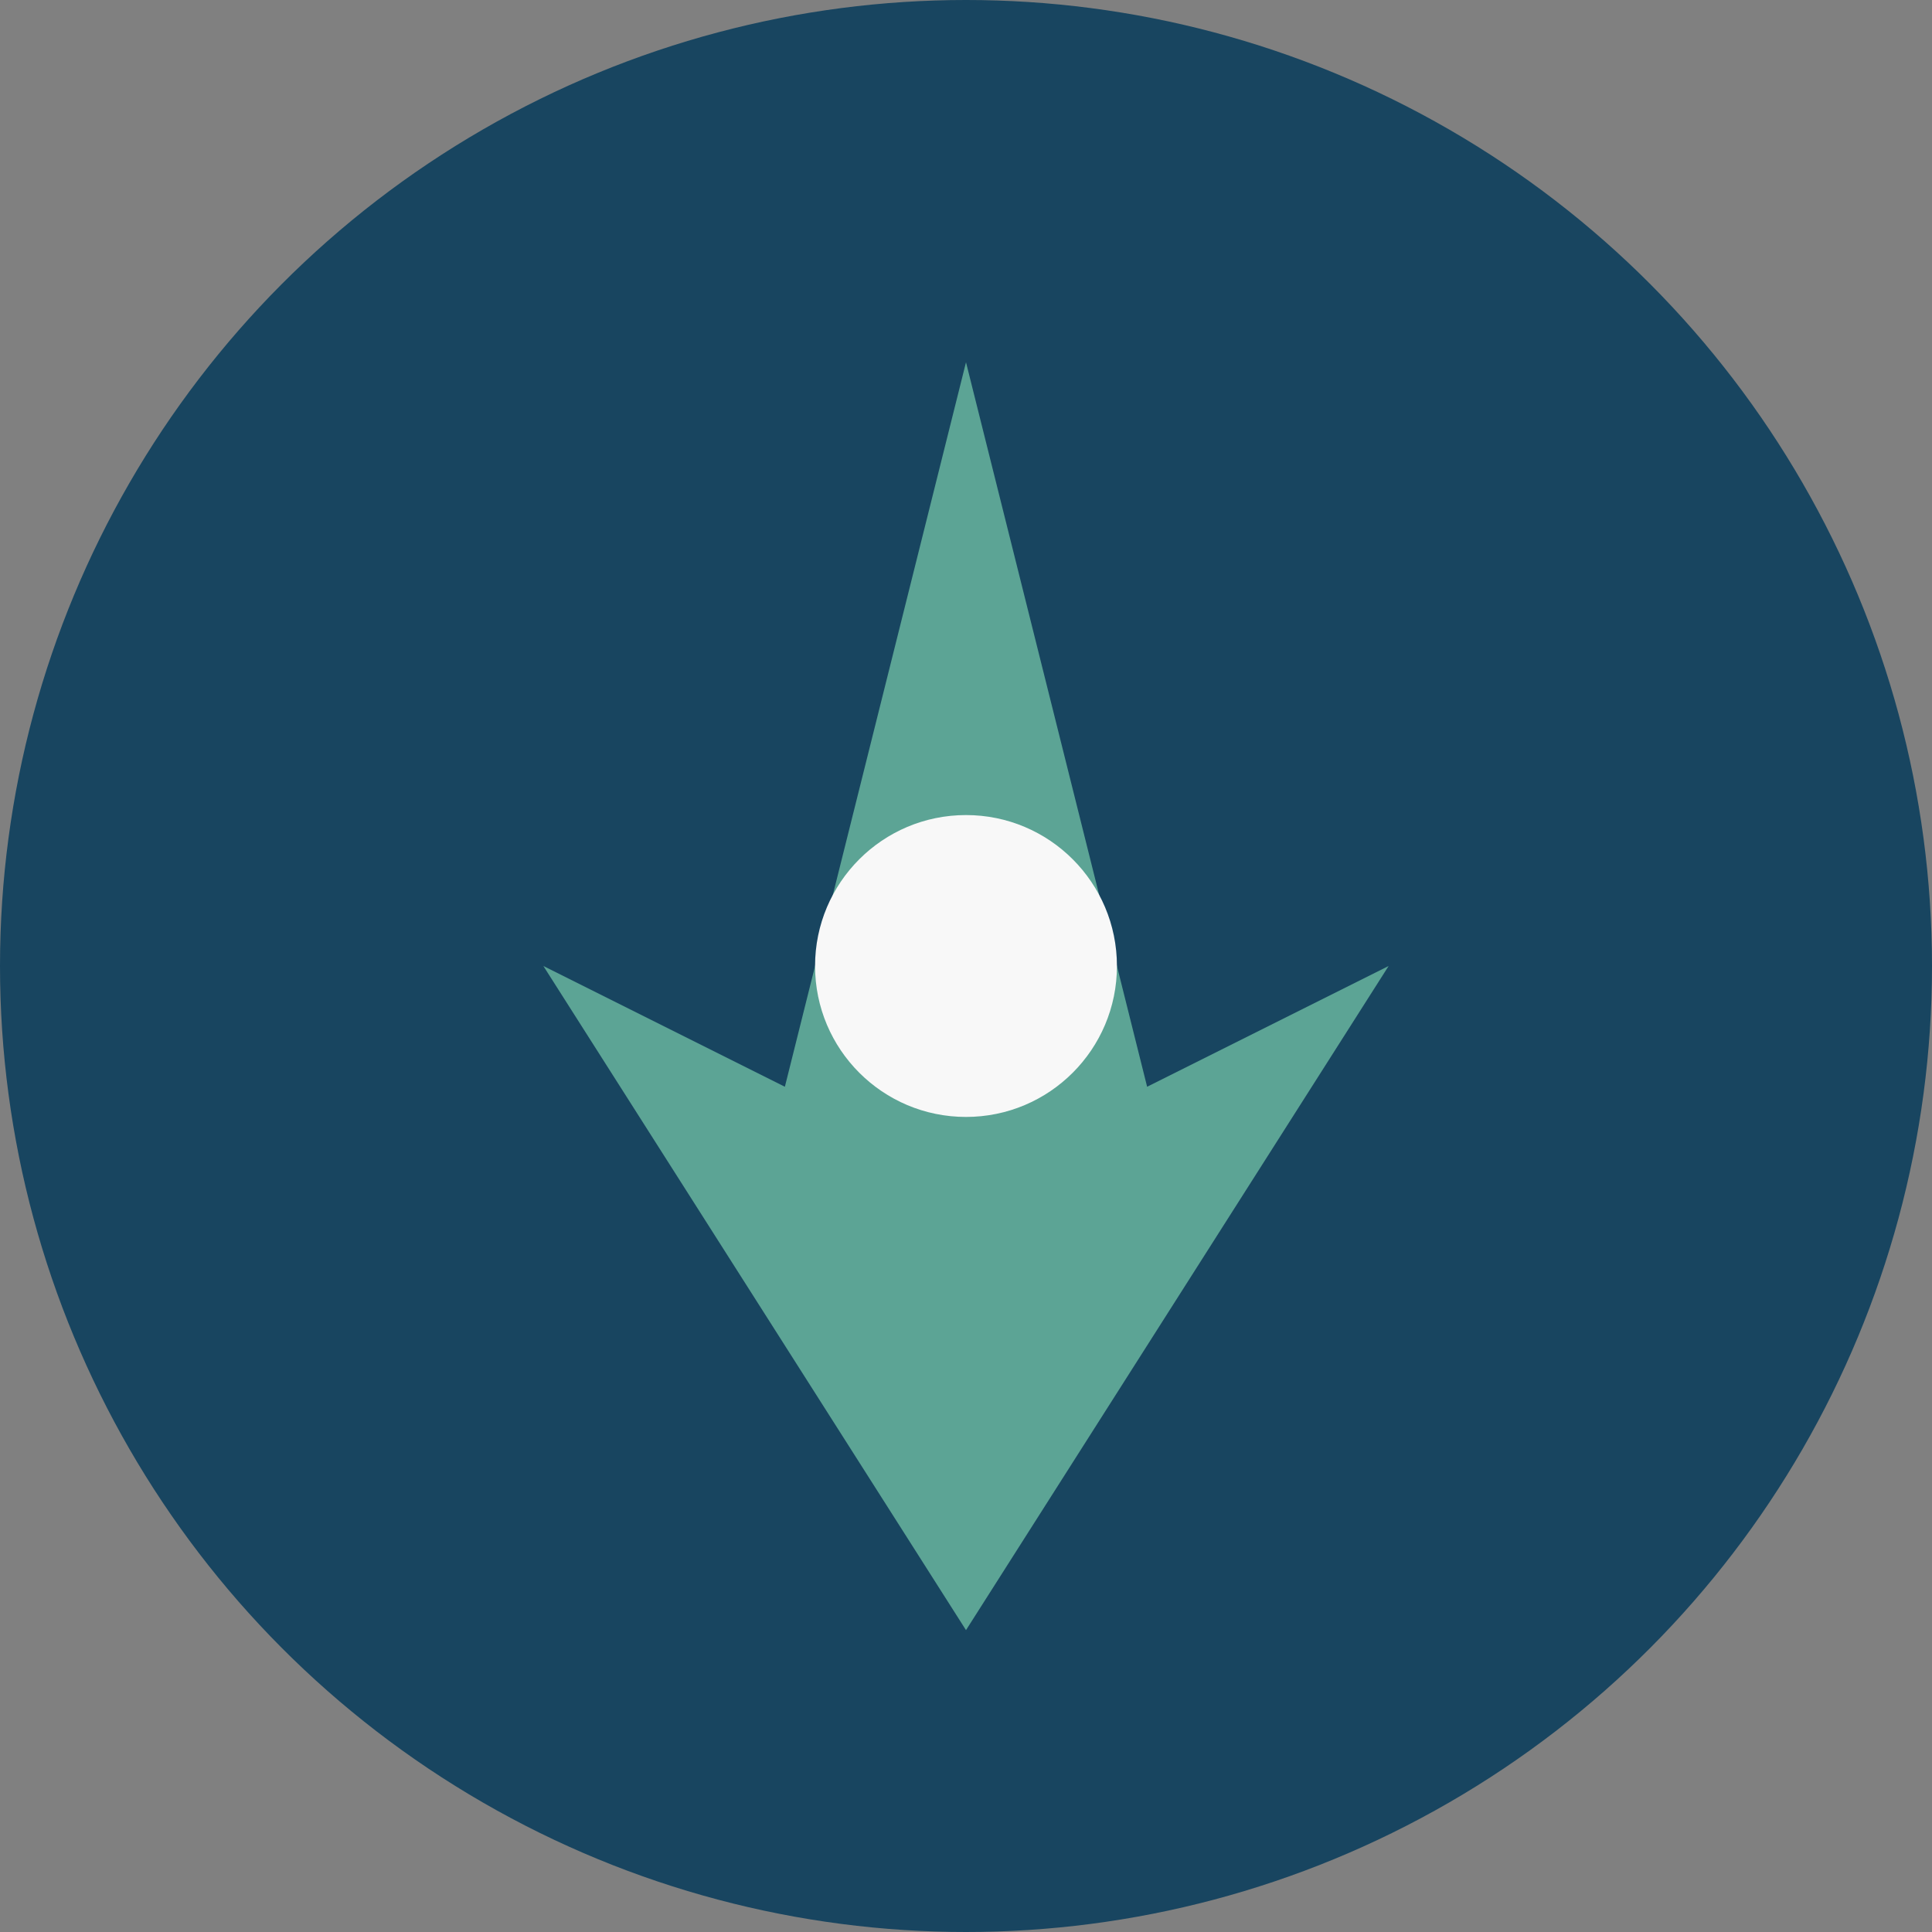 <?xml version="1.0" encoding="UTF-8"?>
<svg xmlns="http://www.w3.org/2000/svg" width="32" height="32" viewBox="0 0 32 32"><rect x="0" y="0" width="32" height="32" fill="#808080" stroke="none"/><circle cx="16" cy="16" r="16" fill="#184560"/><polygon points="16,6 19,18 23,16 16,27 9,16 13,18" fill="#5CA495"/><circle cx="16" cy="16" r="2.5" fill="#F8F8F8"/></svg>